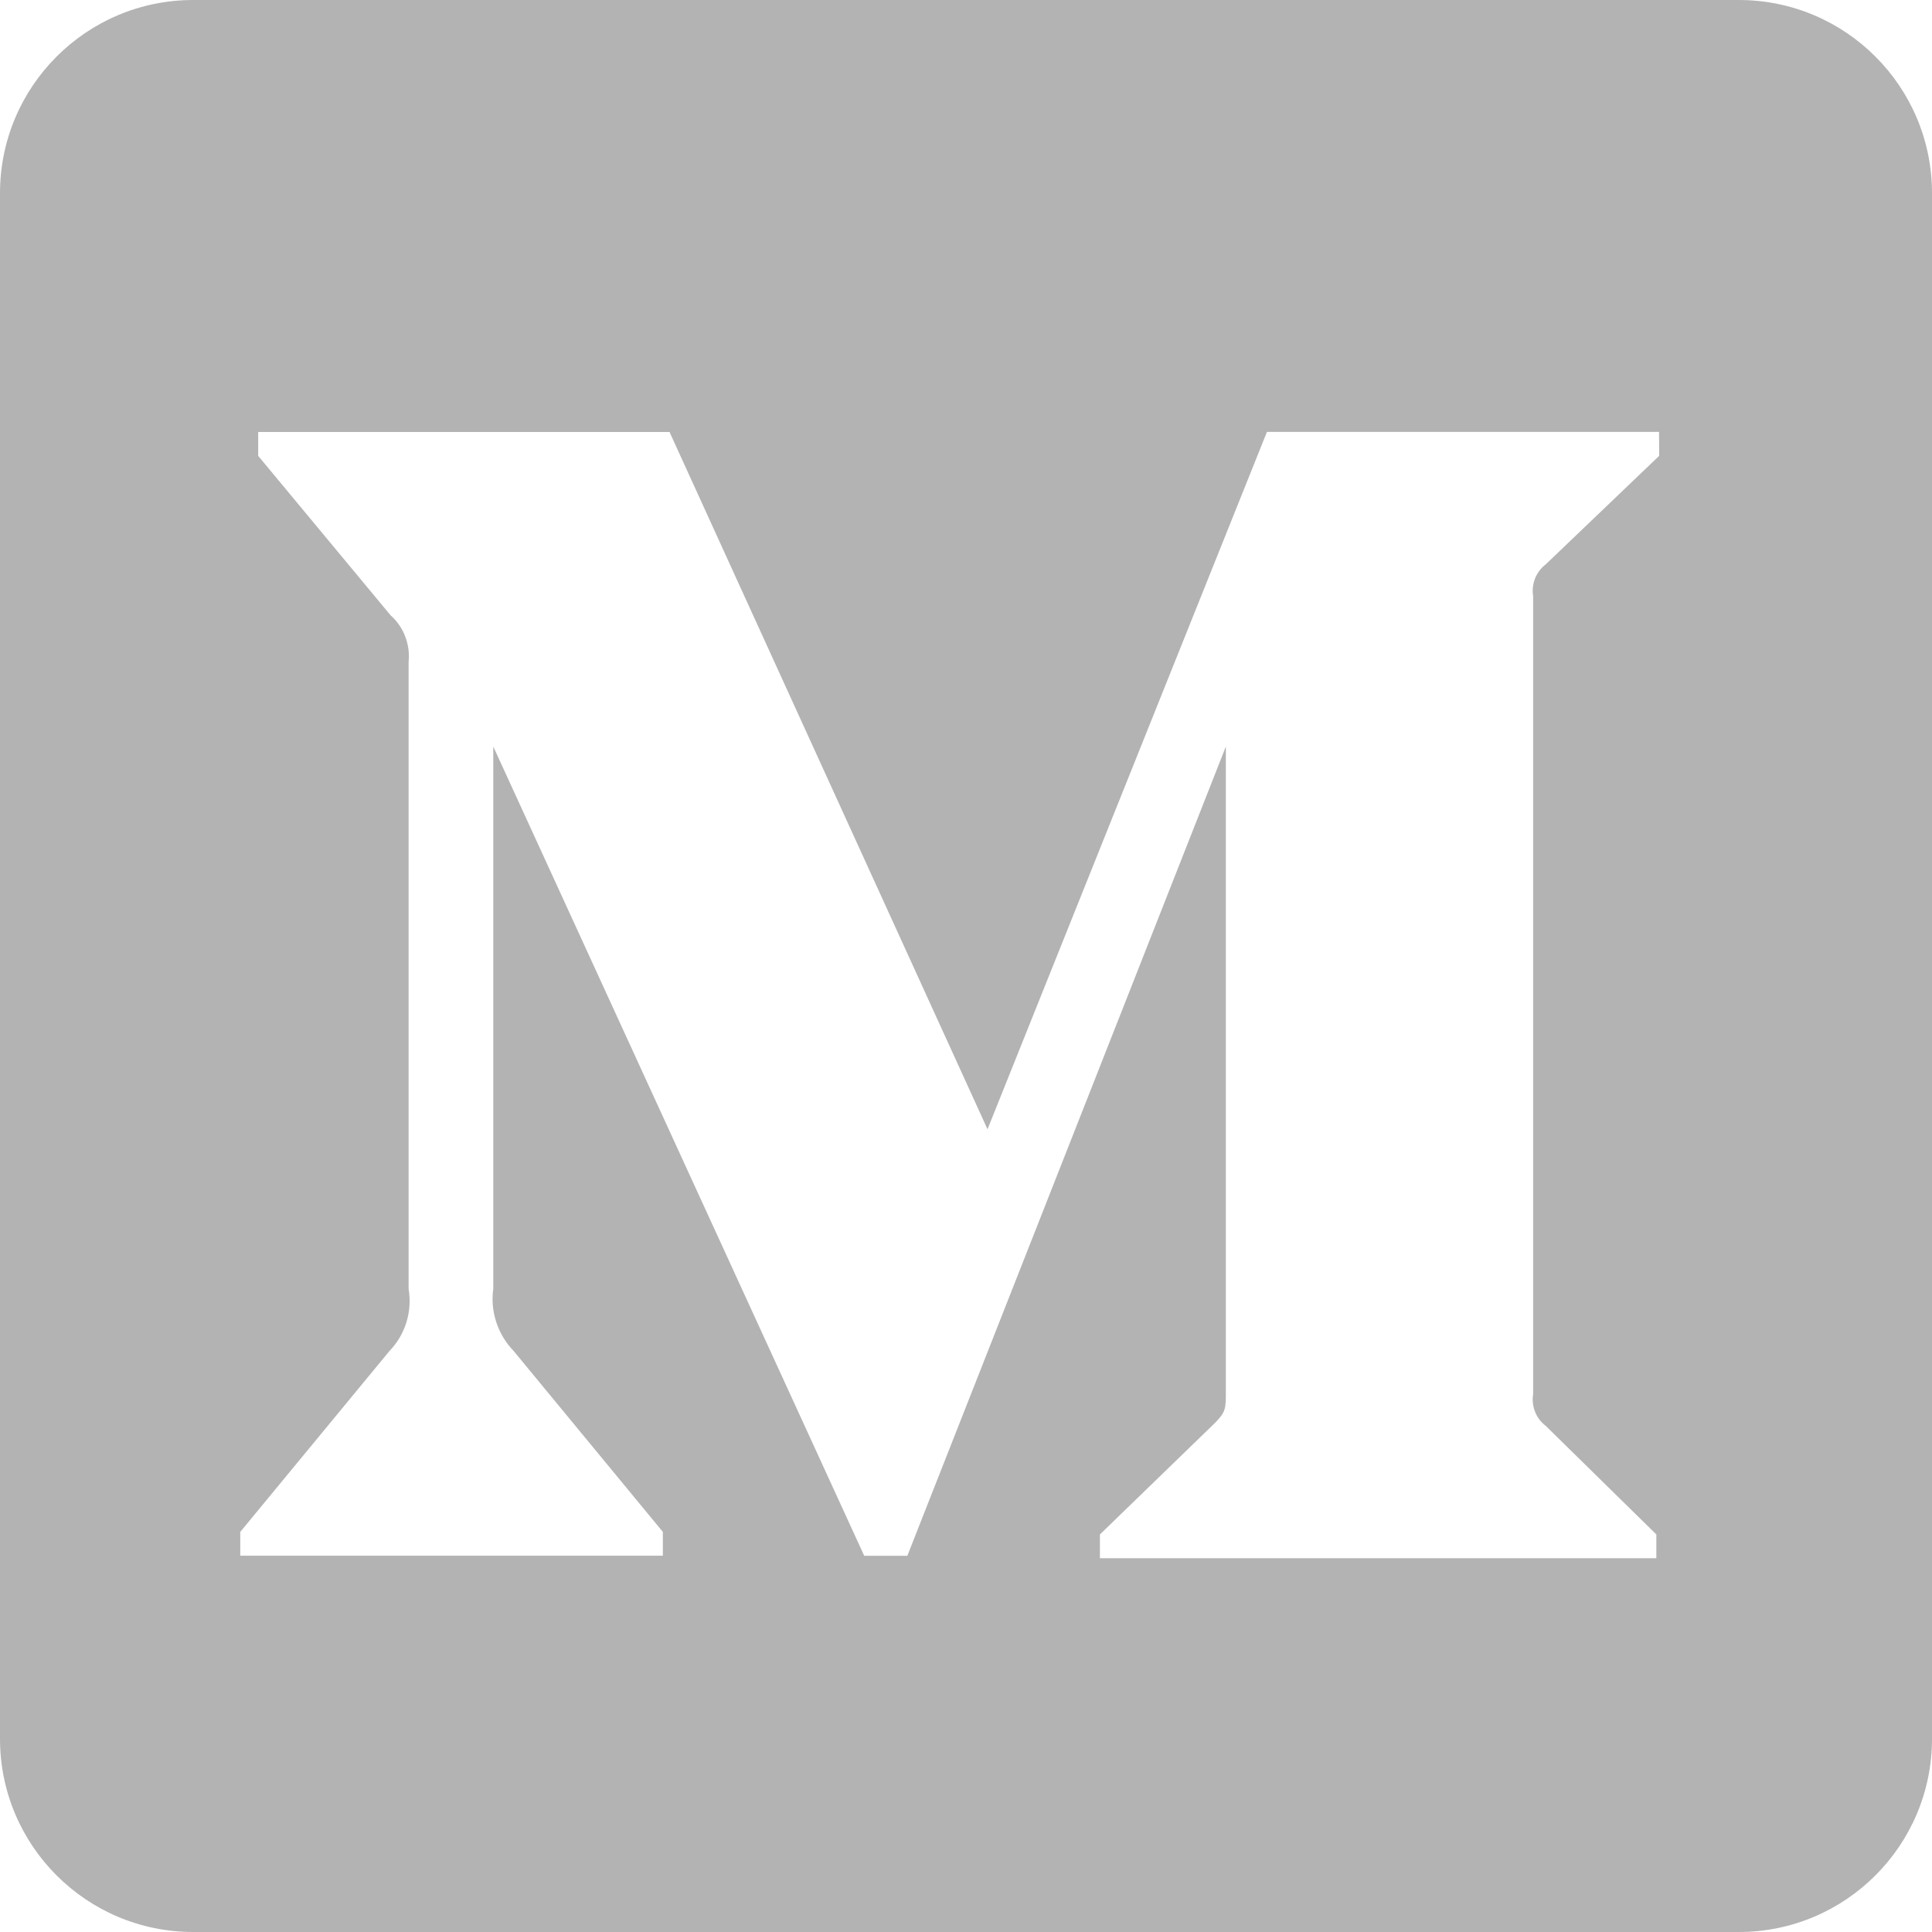<?xml version="1.0" encoding="UTF-8"?>
<svg width="22px" height="22px" viewBox="0 0 22 22" version="1.1" xmlns="http://www.w3.org/2000/svg" xmlns:xlink="http://www.w3.org/1999/xlink">
    <title>medium</title>
    <g id="medium" stroke="none" stroke-width="1" fill="none" fill-rule="evenodd" opacity="0.3">
        <g id="icon-insta.69f17d48" fill="#000000" fill-rule="nonzero">
            <g id="icon-insta">
                <path d="M19.8,-4.4408921e-16 C21.015,-4.4408921e-16 22,0.985 22,2.2 L22,19.8 C22,21.015 21.015,22 19.8,22 L2.2,22 C0.985,22 -4.4408921e-16,21.015 -4.4408921e-16,19.8 L-4.4408921e-16,2.2 C-4.4408921e-16,0.985 0.985,-4.4408921e-16 2.2,-4.4408921e-16 L19.8,-4.4408921e-16 Z M18.892,4.918 L14.427,4.918 L11.245,12.859 L7.624,4.919 L2.94,4.919 L2.94,5.191 L4.449,7.008 C4.522,7.073 4.579,7.155 4.614,7.247 C4.649,7.338 4.663,7.437 4.653,7.535 L4.653,14.677 C4.674,14.803 4.666,14.934 4.628,15.057 C4.59,15.18 4.524,15.292 4.434,15.385 L2.736,17.444 L2.736,17.715 L7.548,17.715 L7.548,17.444 L5.85,15.385 C5.76,15.292 5.692,15.18 5.652,15.058 C5.611,14.935 5.599,14.805 5.617,14.677 L5.617,8.501 L9.841,17.716 L10.332,17.716 L13.959,8.501 L13.959,15.846 C13.959,16.04 13.959,16.079 13.831,16.207 L12.525,17.473 L12.525,17.744 L18.861,17.744 L18.861,17.473 L17.602,16.237 C17.547,16.195 17.505,16.14 17.48,16.076 C17.455,16.012 17.447,15.943 17.458,15.875 L17.458,6.788 C17.447,6.721 17.455,6.651 17.48,6.587 C17.505,6.524 17.547,6.468 17.602,6.426 L18.893,5.191 L18.892,4.918 Z" id="Shape"></path>
            </g>
        </g>
    </g>
</svg>